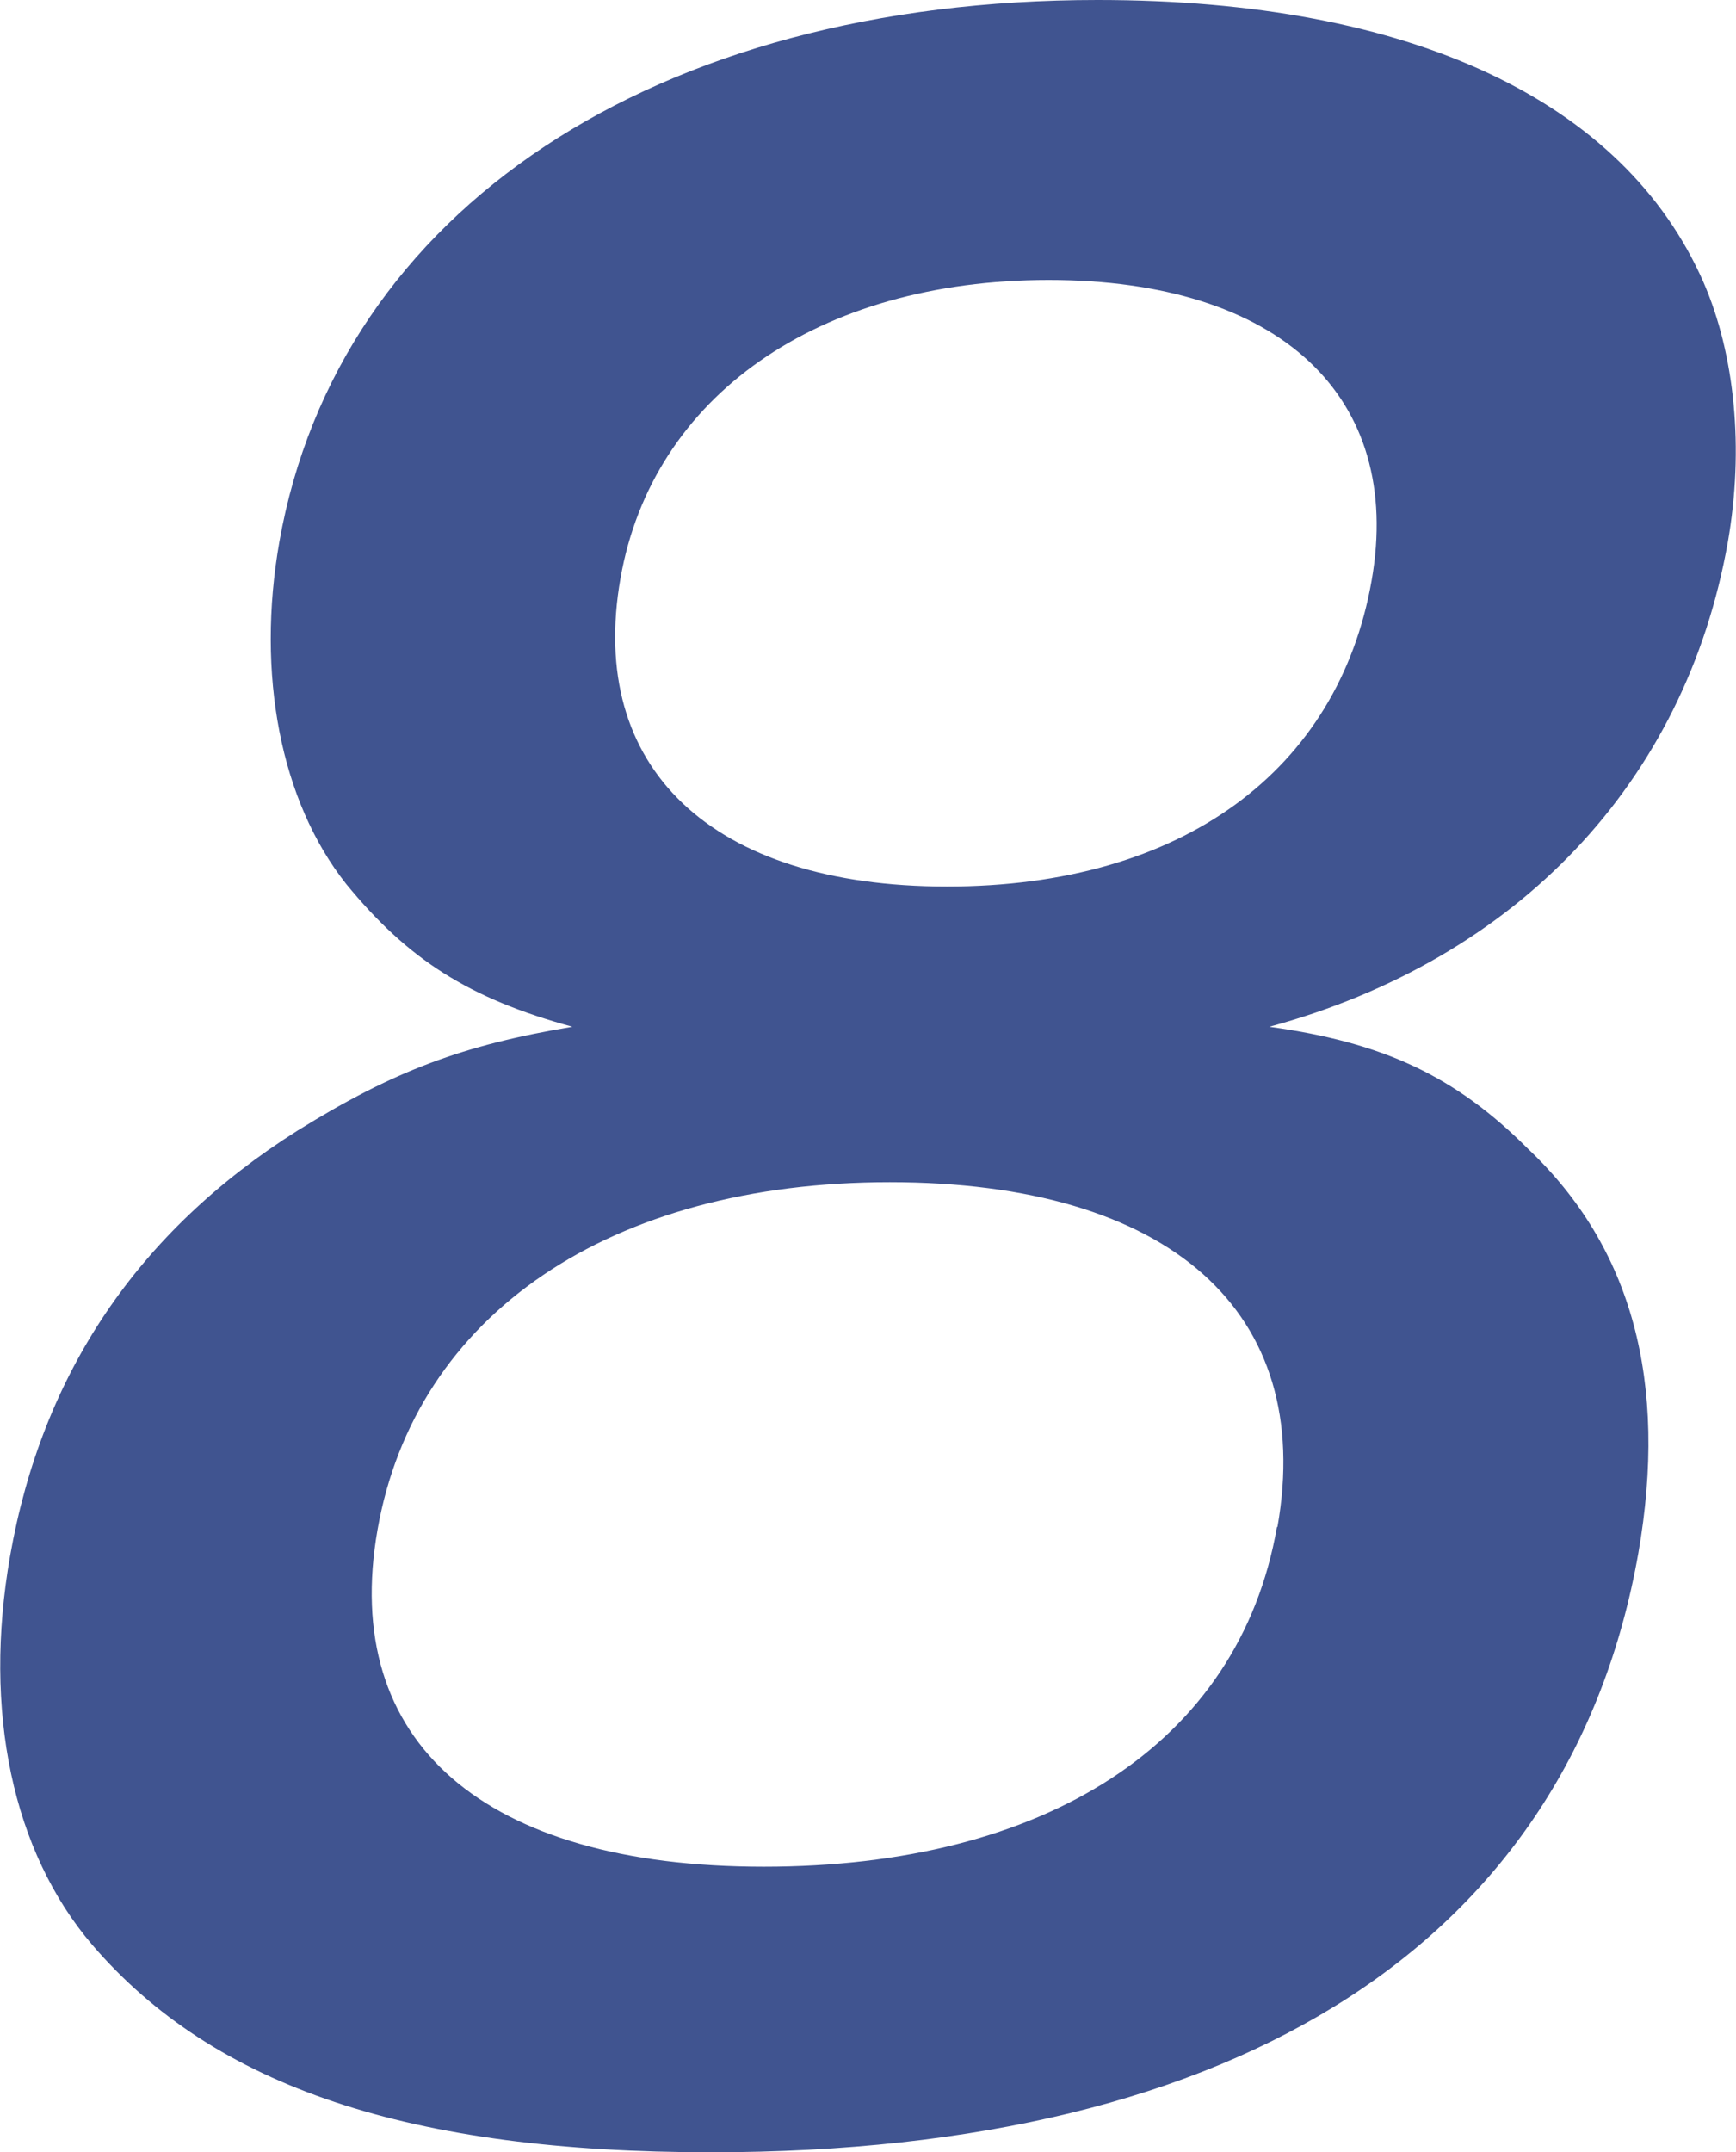 <?xml version="1.0" encoding="UTF-8"?><svg id="_レイヤー_2" xmlns="http://www.w3.org/2000/svg" viewBox="0 0 34.3 42.51"><defs><style>.cls-1{fill:#405490;}</style></defs><g id="_文字"><path class="cls-1" d="m6.84,17.46c-1.3-1.64-1.78-4.15-1.32-6.76C6.68,4.15,12.94,0,21.69,0c6.2,0,10.4,2,11.97,5.58.62,1.43.8,3.28.48,5.12-.84,4.76-4.17,8.25-9.06,9.58,2.25.31,3.67.97,5.11,2.41,2.06,1.95,2.77,4.61,2.18,7.99-1.35,7.63-7.82,11.83-18.32,11.83-5.94,0-9.81-1.28-12.23-4.1-1.57-1.84-2.16-4.61-1.62-7.68.63-3.58,2.51-6.4,5.68-8.4,1.9-1.18,3.27-1.69,5.43-2.05-2.05-.56-3.25-1.33-4.47-2.82Zm18.4,12.7c.75-4.25-2.13-6.81-7.66-6.81s-9.37,2.61-10.12,6.86c-.74,4.2,2.1,6.66,7.63,6.66s9.39-2.41,10.14-6.71ZM12.26,11.42c-.66,3.74,1.79,6.09,6.45,6.09s7.73-2.3,8.39-6.04c.64-3.64-1.82-5.94-6.38-5.94s-7.83,2.3-8.46,5.89Z"/></g></svg>